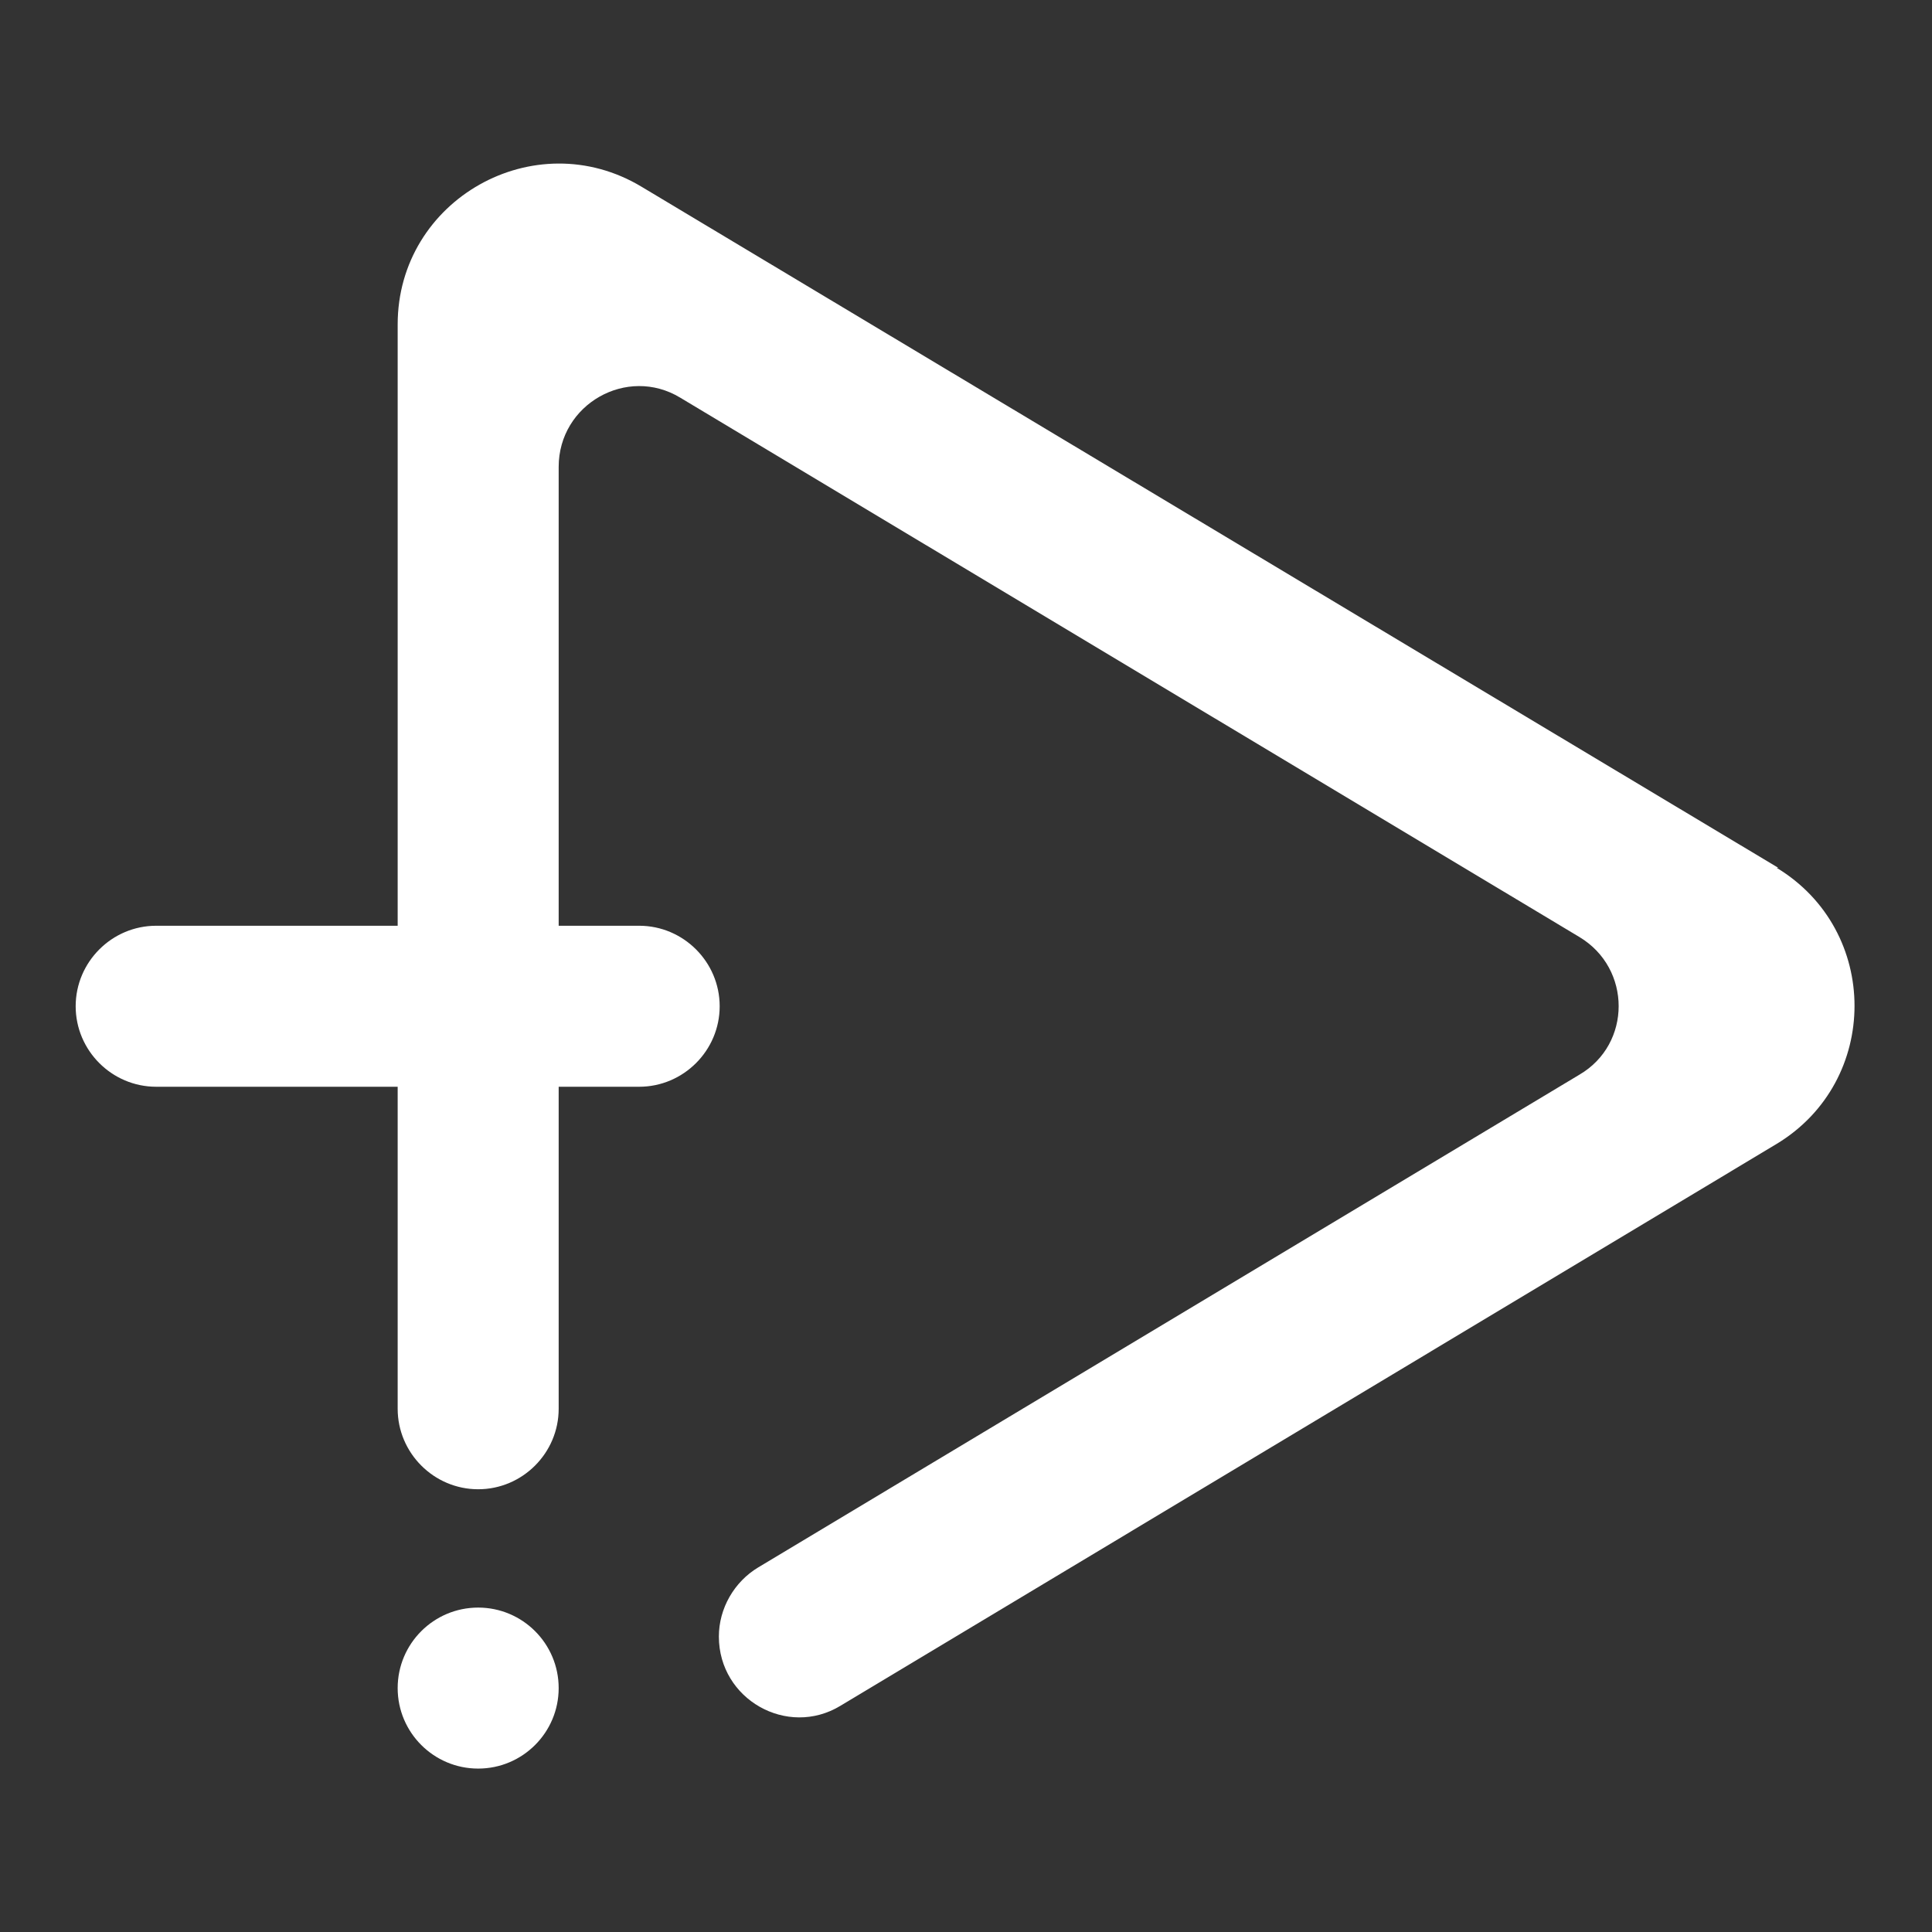 <svg fill="none" height="24" viewBox="0 0 24 24" width="24" xmlns="http://www.w3.org/2000/svg"><rect x="0" y="0" width="24" height="24" fill="#333333" stroke="none"/><g fill="#fff"><path d="m22.09 10.78-14.12-8.46c-1.33-.8-3.03.16-3.03 1.71v7.47h-3c-.55 0-1.0.45-1 1s.45 1 1 1h3v4c0 .55.45 1 1 1s1-.45 1-1v-4h1c.55 0 1-.45 1-1s-.45-1-1-1h-1v-5.7c0-.78.85-1.26 1.51-.86l11.17 6.7c.65.39.65 1.33 0 1.71l-10.2 6.12c-.3.18-.49.51-.49.86 0 .78.85 1.26 1.51.86l11.63-6.98c1.29-.78 1.29-2.65 0-3.43z"/><path d="m5.94 21.97c.552 0 1-.448 1-1s-.448-1-1-1c-.552 0-1 .448-1 1s.448 1 1 1z"/></g></svg>